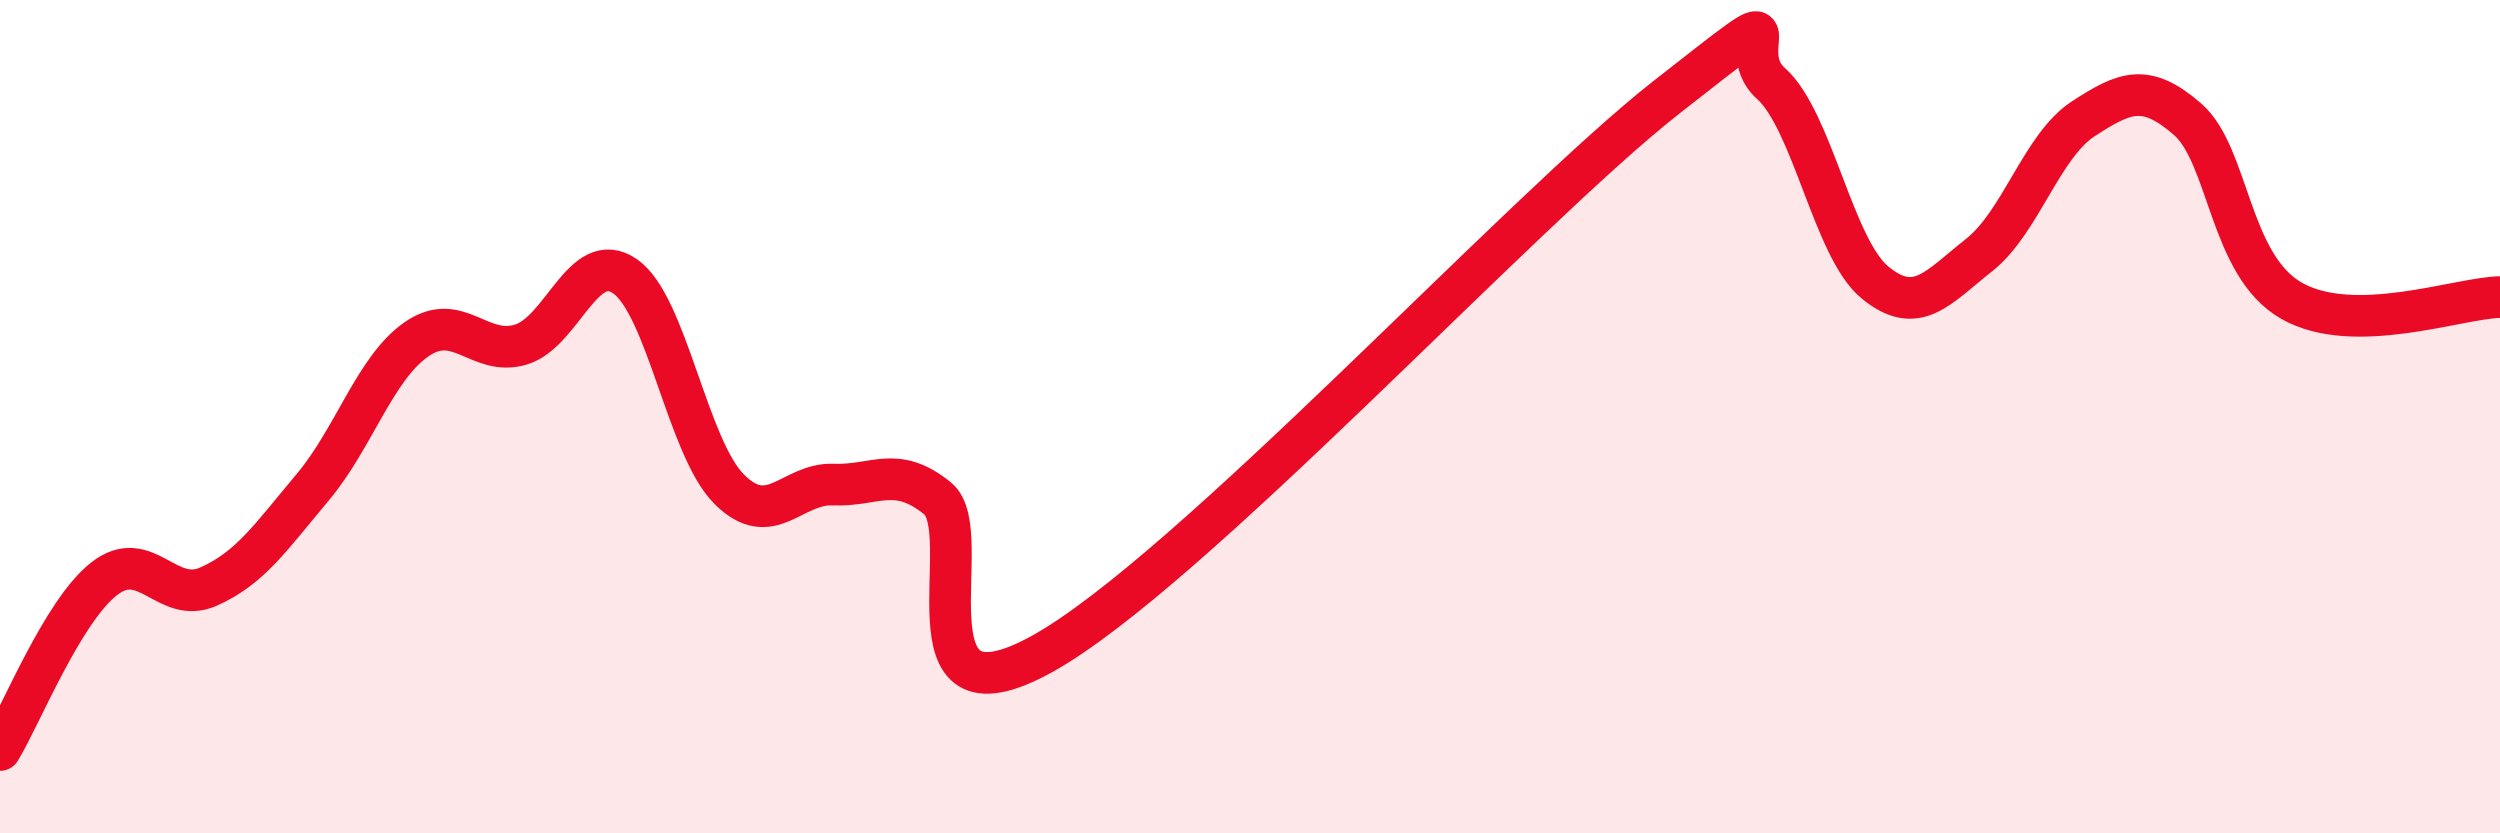
    <svg width="60" height="20" viewBox="0 0 60 20" xmlns="http://www.w3.org/2000/svg">
      <path
        d="M 0,18 C 0.5,17.18 1.5,14.67 2.5,13.89 C 3.5,13.11 4,14.52 5,14.08 C 6,13.64 6.5,12.89 7.5,11.7 C 8.5,10.51 9,8.83 10,8.14 C 11,7.45 11.5,8.57 12.5,8.27 C 13.5,7.97 14,5.94 15,6.63 C 16,7.32 16.5,10.74 17.5,11.74 C 18.5,12.74 19,11.59 20,11.63 C 21,11.67 21.5,11.15 22.5,11.96 C 23.5,12.77 21.5,17.63 25,15.7 C 28.5,13.77 36.5,5.07 40,2.33 C 43.5,-0.41 41.5,1.11 42.5,2 C 43.5,2.89 44,5.96 45,6.78 C 46,7.6 46.5,6.91 47.5,6.12 C 48.5,5.33 49,3.5 50,2.85 C 51,2.2 51.5,1.99 52.5,2.86 C 53.5,3.73 53.5,6.37 55,7.22 C 56.5,8.07 59,7.15 60,7.13L60 20L0 20Z"
        fill="#EB0A25"
        opacity="0.1"
        stroke-linecap="round"
        stroke-linejoin="round"
      />
      <path
        d="M 0,18 C 0.5,17.18 1.5,14.67 2.5,13.89 C 3.5,13.11 4,14.52 5,14.08 C 6,13.64 6.5,12.89 7.5,11.7 C 8.5,10.51 9,8.83 10,8.14 C 11,7.45 11.5,8.57 12.5,8.27 C 13.5,7.97 14,5.94 15,6.63 C 16,7.32 16.5,10.74 17.5,11.74 C 18.5,12.74 19,11.59 20,11.63 C 21,11.67 21.5,11.15 22.5,11.96 C 23.5,12.77 21.5,17.63 25,15.7 C 28.5,13.77 36.5,5.07 40,2.33 C 43.5,-0.41 41.5,1.11 42.5,2 C 43.5,2.89 44,5.96 45,6.78 C 46,7.6 46.5,6.91 47.5,6.12 C 48.5,5.33 49,3.5 50,2.85 C 51,2.2 51.5,1.99 52.5,2.86 C 53.5,3.73 53.5,6.37 55,7.22 C 56.5,8.07 59,7.15 60,7.13"
        stroke="#EB0A25"
        stroke-width="1"
        fill="none"
        stroke-linecap="round"
        stroke-linejoin="round"
      />
    </svg>
  